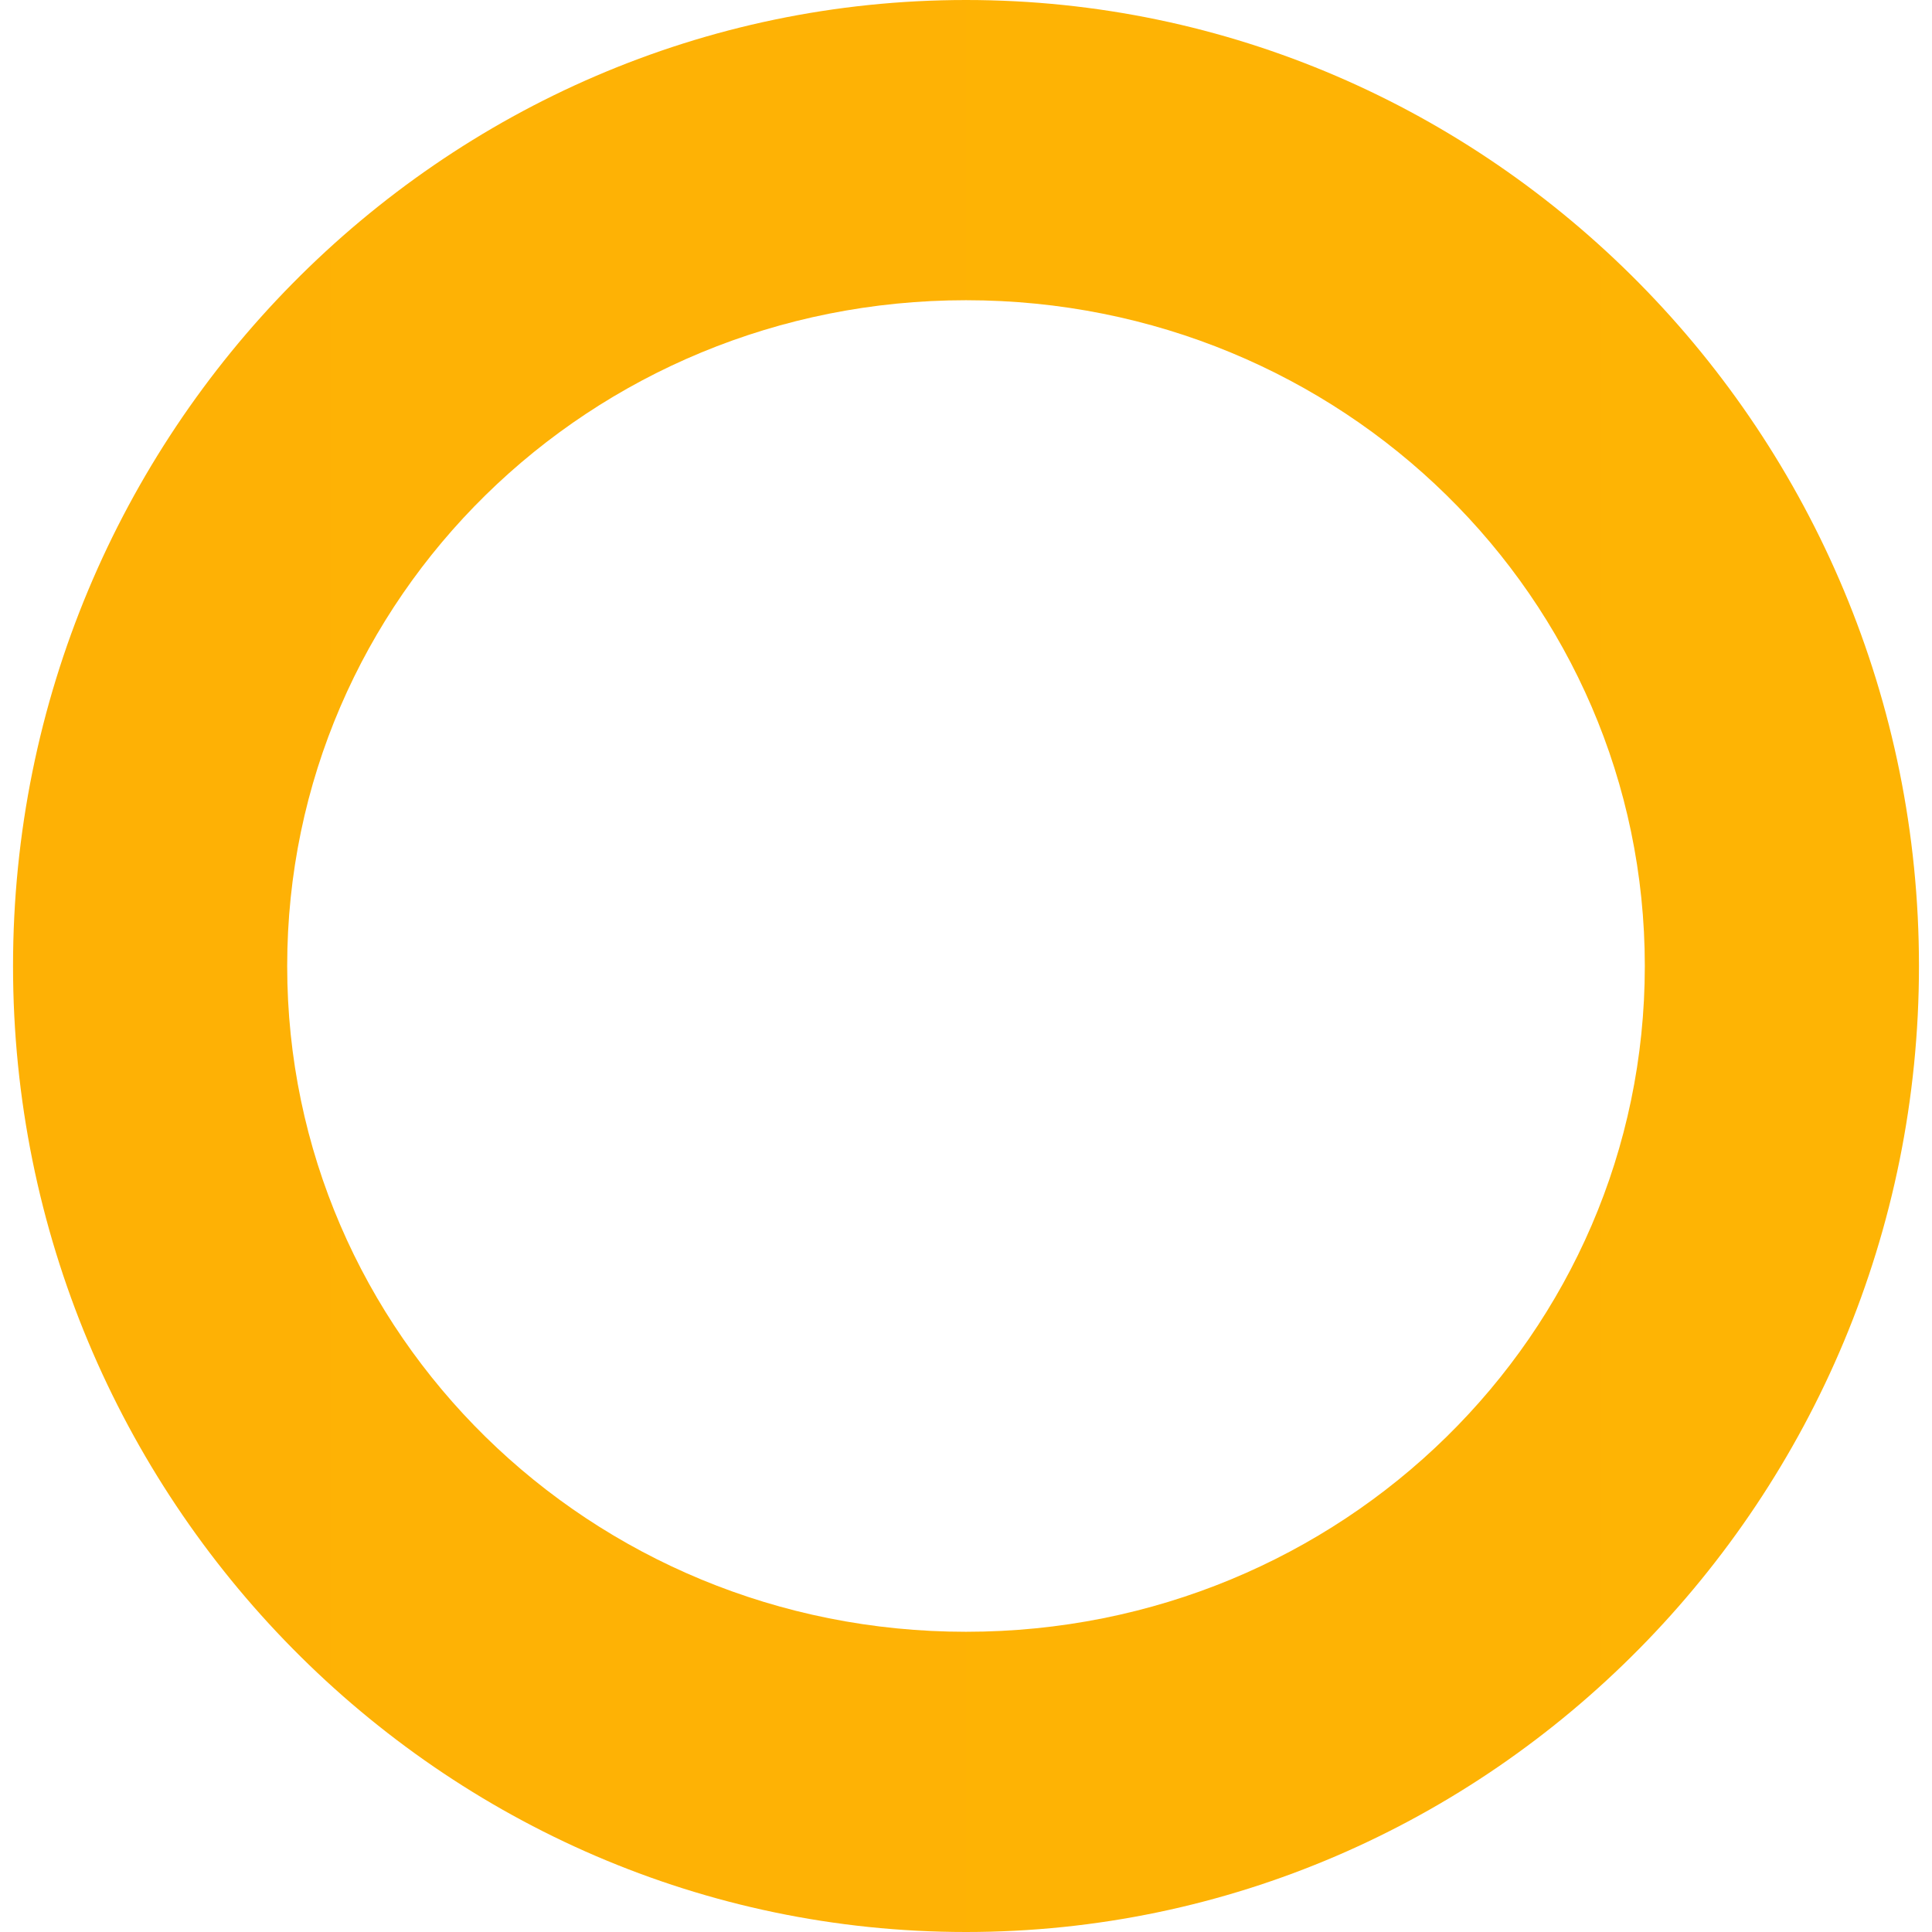 <?xml version="1.0" encoding="utf-8"?>
<!-- Generator: Adobe Illustrator 25.2.3, SVG Export Plug-In . SVG Version: 6.00 Build 0)  -->
<svg version="1.1" id="Layer_1" xmlns="http://www.w3.org/2000/svg" xmlns:xlink="http://www.w3.org/1999/xlink" x="0px" y="0px"
	 viewBox="0 0 332.06 332.06" style="enable-background:new 0 0 332.06 332.06;" xml:space="preserve">
<style type="text/css">
	.st0{fill:url(#SVGID_1_);}
	.st1{fill:url(#SVGID_2_);}
	.st2{fill:url(#SVGID_3_);}
	.st3{fill:url(#SVGID_4_);}
	.st4{fill:url(#SVGID_5_);}
	.st5{fill:url(#SVGID_6_);}
	.st6{fill:url(#SVGID_7_);}
	.st7{fill:url(#SVGID_8_);}
	.st8{fill:url(#SVGID_9_);}
	.st9{fill:url(#SVGID_10_);}
	.st10{fill:url(#SVGID_11_);}
	.st11{fill:url(#SVGID_12_);}
	.st12{fill:url(#SVGID_13_);}
	.st13{opacity:0.53;fill:url(#SVGID_14_);}
	.st14{fill:#F78C00;}
	.st15{fill:url(#SVGID_15_);}
	.st16{fill:url(#SVGID_16_);}
	.st17{fill:#CCCCCC;}
	.st18{fill:url(#SVGID_17_);}
	.st19{fill:#FFFFFF;}
	.st20{fill:url(#SVGID_18_);}
	.st21{fill:url(#SVGID_19_);}
	.st22{fill:url(#SVGID_20_);}
	.st23{fill:url(#SVGID_21_);}
	.st24{fill:url(#SVGID_22_);}
	.st25{fill:#FF9100;}
	.st26{fill:#FF6D00;}
	.st27{fill:#FFA124;}
	.st28{fill:url(#SVGID_23_);}
	.st29{fill:#1A1A1A;}
	.st30{fill:url(#SVGID_24_);}
	.st31{fill:#F7931E;}
	.st32{fill:url(#SVGID_25_);}
	.st33{fill:#29ABE2;}
	.st34{fill:url(#SVGID_26_);}
	.st35{fill:url(#SVGID_27_);}
	.st36{fill:#333333;}
	.st37{fill:url(#SVGID_28_);}
	.st38{fill:url(#SVGID_29_);}
	.st39{opacity:0.36;fill:#08AFB7;}
	.st40{fill:url(#SVGID_30_);}
	.st41{fill:url(#SVGID_31_);}
	.st42{fill:url(#SVGID_32_);}
	.st43{fill:url(#SVGID_33_);}
	.st44{fill:url(#SVGID_34_);}
	.st45{fill:url(#SVGID_35_);}
	.st46{fill:url(#SVGID_36_);}
	.st47{fill:url(#SVGID_37_);}
	.st48{fill:url(#SVGID_38_);}
	.st49{fill:none;stroke:#0000FF;stroke-width:17;stroke-miterlimit:10;}
	.st50{fill:url(#SVGID_39_);}
	.st51{fill:url(#SVGID_40_);}
	.st52{fill:url(#SVGID_41_);}
	.st53{fill:url(#SVGID_42_);}
	.st54{fill:url(#SVGID_43_);}
	.st55{fill:url(#SVGID_44_);}
	.st56{fill:url(#SVGID_45_);}
	.st57{fill:url(#SVGID_46_);}
	.st58{fill:url(#SVGID_47_);}
</style>
<linearGradient id="SVGID_1_" gradientUnits="userSpaceOnUse" x1="2.244" y1="166.032" x2="329.821" y2="166.032">
	<stop  offset="0" style="stop-color:#FEB105"/>
	<stop  offset="1" style="stop-color:#FEB404"/>
</linearGradient>
<path class="st0" d="M166.03,0c90.2,0,163.79,74.49,163.79,166.03c0,91.54-73.59,166.03-163.79,166.03
	c-90.19,0-163.79-74.49-163.79-166.03C2.24,74.49,75.84,0,166.03,0z M166.03,280.46c64.62,0,116.67-51.16,116.67-114.43
	c0-63.27-52.05-114.43-116.67-114.43S49.36,102.76,49.36,166.03C49.36,229.3,101.41,280.46,166.03,280.46z"/>
</svg>
